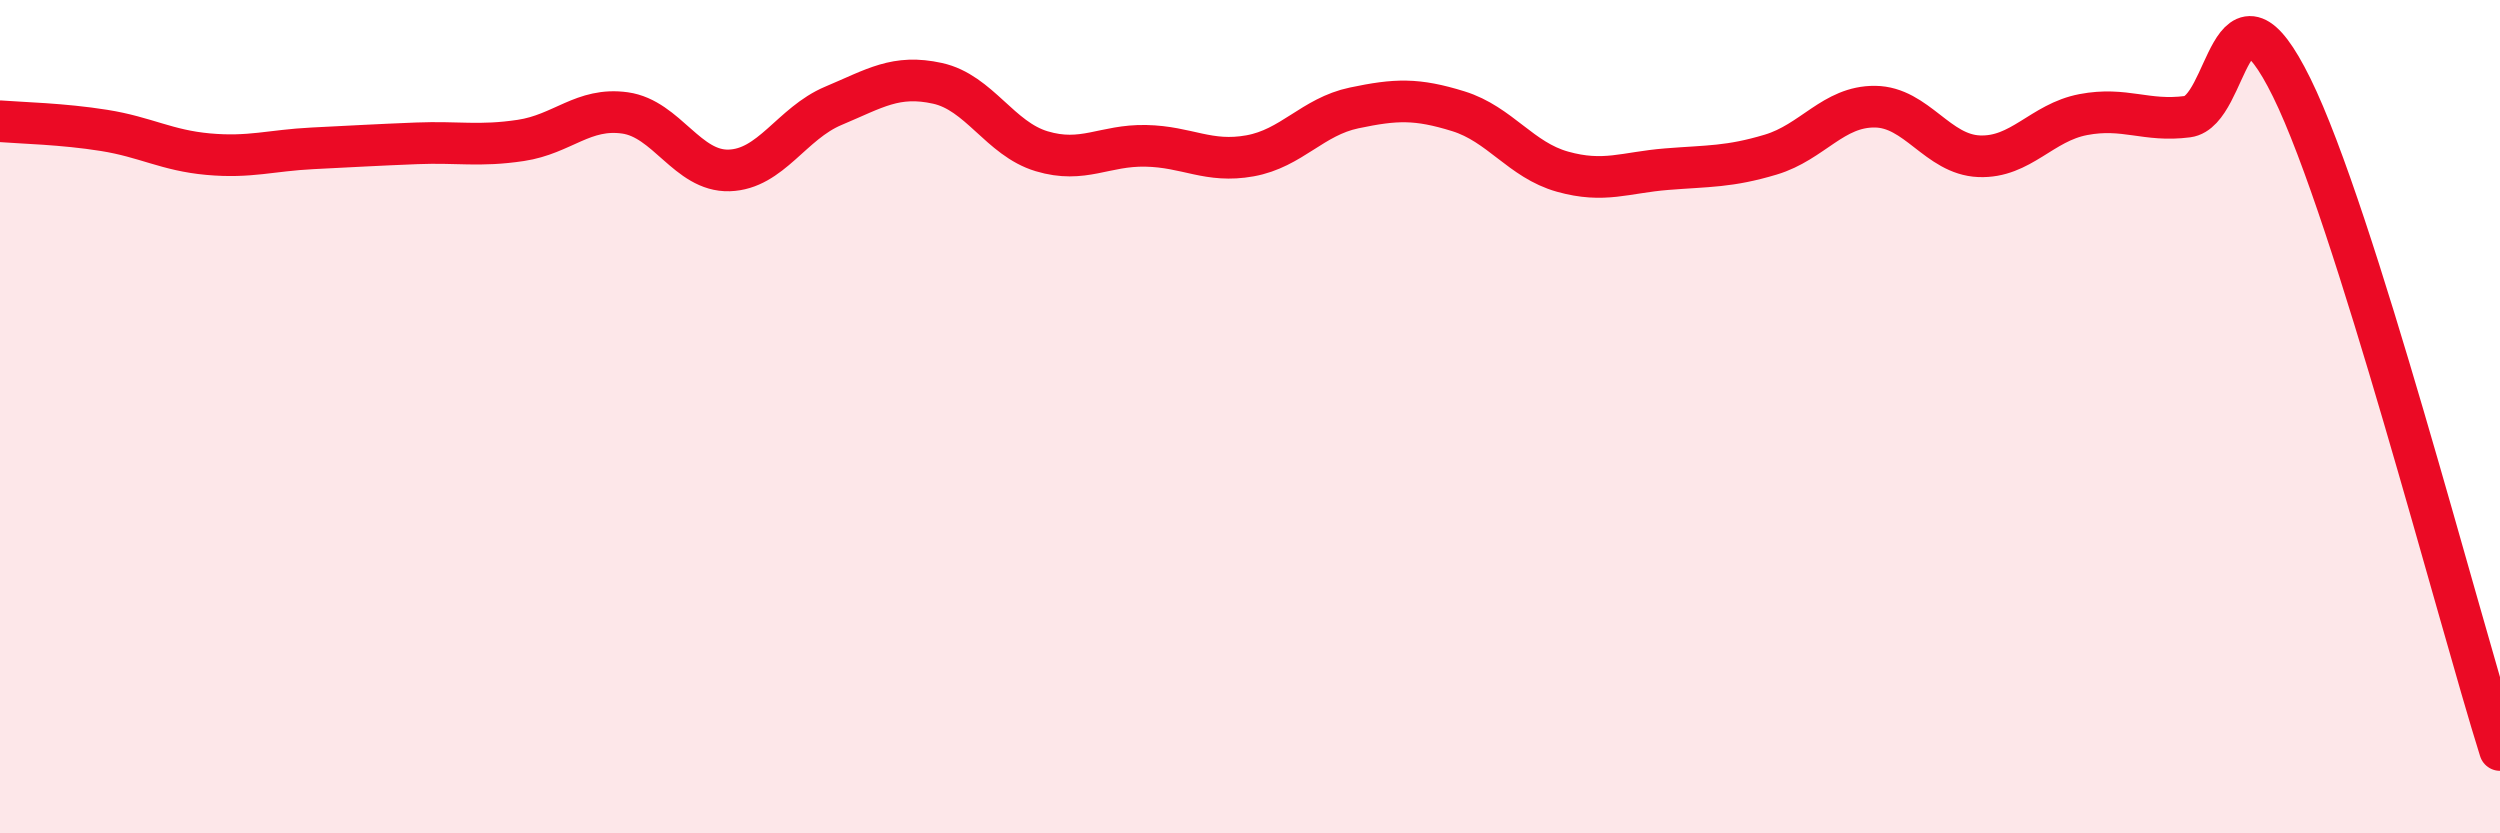 
    <svg width="60" height="20" viewBox="0 0 60 20" xmlns="http://www.w3.org/2000/svg">
      <path
        d="M 0,2.91 C 0.5,2.95 1.5,2.97 2.5,3.13 C 3.5,3.29 4,3.61 5,3.7 C 6,3.79 6.5,3.61 7.5,3.56 C 8.5,3.51 9,3.48 10,3.44 C 11,3.4 11.5,3.52 12.5,3.37 C 13.5,3.22 14,2.57 15,2.71 C 16,2.85 16.5,4.12 17.5,4.09 C 18.5,4.06 19,2.96 20,2.54 C 21,2.12 21.5,1.78 22.5,2 C 23.5,2.22 24,3.33 25,3.63 C 26,3.93 26.5,3.48 27.5,3.5 C 28.5,3.52 29,3.92 30,3.74 C 31,3.56 31.5,2.8 32.5,2.59 C 33.5,2.38 34,2.36 35,2.67 C 36,2.98 36.5,3.84 37.5,4.12 C 38.5,4.4 39,4.14 40,4.06 C 41,3.98 41.5,4.01 42.5,3.71 C 43.5,3.41 44,2.55 45,2.56 C 46,2.57 46.5,3.71 47.5,3.75 C 48.5,3.79 49,2.94 50,2.75 C 51,2.56 51.5,2.93 52.5,2.8 C 53.5,2.67 53.5,-0.94 55,2.1 C 56.5,5.14 59,14.82 60,18L60 20L0 20Z"
        fill="#EB0A25"
        opacity="0.1"
        stroke-linecap="round"
        stroke-linejoin="round"
      />
      <path
        d="M 0,2.91 C 0.5,2.95 1.5,2.97 2.5,3.13 C 3.5,3.29 4,3.61 5,3.7 C 6,3.79 6.5,3.61 7.5,3.56 C 8.5,3.51 9,3.48 10,3.44 C 11,3.4 11.5,3.52 12.5,3.37 C 13.5,3.22 14,2.57 15,2.71 C 16,2.85 16.5,4.12 17.5,4.09 C 18.5,4.06 19,2.96 20,2.54 C 21,2.12 21.5,1.78 22.5,2 C 23.5,2.22 24,3.33 25,3.63 C 26,3.93 26.5,3.48 27.5,3.5 C 28.5,3.52 29,3.92 30,3.74 C 31,3.56 31.5,2.8 32.5,2.59 C 33.5,2.38 34,2.36 35,2.67 C 36,2.98 36.5,3.84 37.5,4.12 C 38.5,4.4 39,4.14 40,4.06 C 41,3.98 41.5,4.01 42.5,3.71 C 43.5,3.41 44,2.55 45,2.56 C 46,2.57 46.5,3.71 47.5,3.75 C 48.5,3.79 49,2.94 50,2.75 C 51,2.56 51.5,2.93 52.5,2.8 C 53.5,2.67 53.5,-0.94 55,2.1 C 56.5,5.14 59,14.82 60,18"
        stroke="#EB0A25"
        stroke-width="1"
        fill="none"
        stroke-linecap="round"
        stroke-linejoin="round"
      />
    </svg>
  